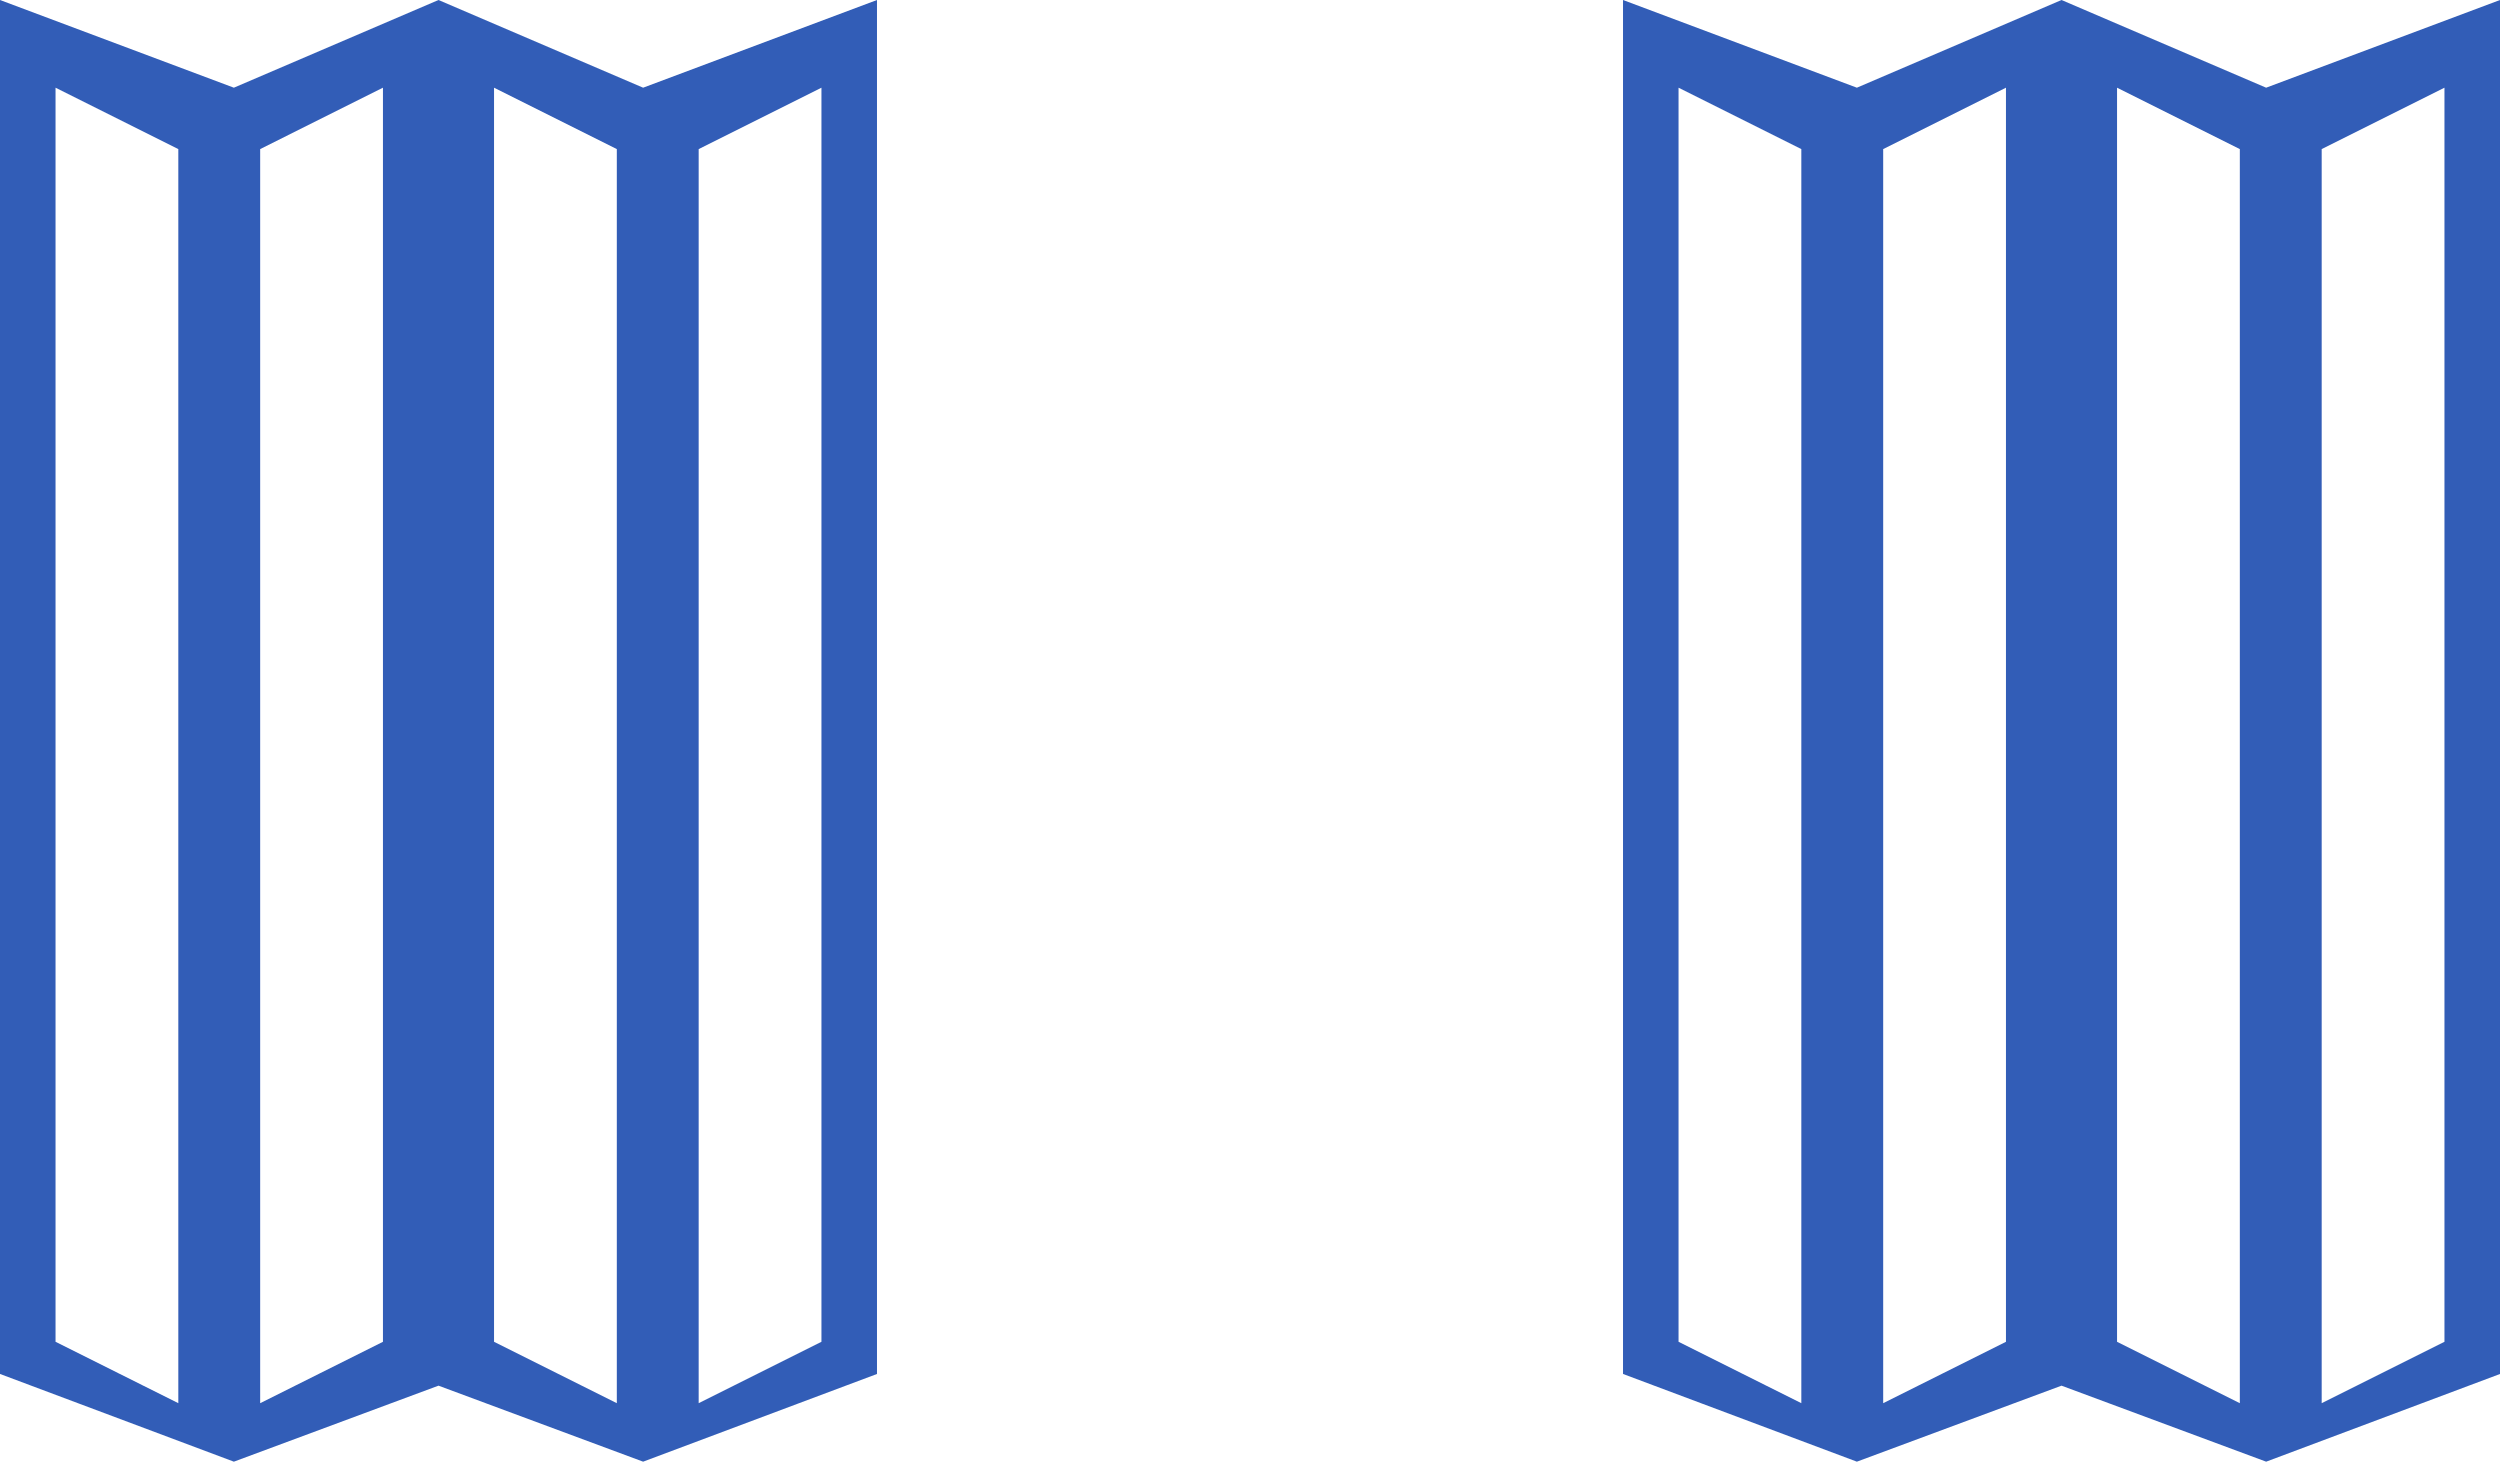 <svg xmlns="http://www.w3.org/2000/svg" width="167.274" height="97.798" viewBox="0 0 167.274 97.798"><path d="M78.5,110.195l7.824,3.912V33.912L78.5,30Z" transform="translate(34.946 -22.176)" fill="none"/><path d="M41.5,110.195l7.824,3.912V33.912L41.5,30Z" transform="translate(-0.425 -22.176)" fill="none"/><path d="M56.324,30,48.5,33.912v80.195l7.824-3.912Z" transform="translate(6.267 -22.176)" fill="none"/><path d="M26.5,110.195l7.824,3.912V33.912L26.5,30Z" transform="translate(-14.764 -22.176)" fill="none"/><path d="M33.5,114.107l7.824-3.912V30L33.5,33.912Z" transform="translate(-8.072 -22.176)" fill="none"/><path d="M85.5,114.107l7.824-3.912V30L85.5,33.912Z" transform="translate(41.638 -22.176)" fill="none"/><path d="M93.5,110.195l7.824,3.912V33.912L93.5,30Z" transform="translate(49.286 -22.176)" fill="none"/><path d="M100.5,114.107l7.824-3.912V30L100.5,33.912Z" transform="translate(55.978 -22.176)" fill="none"/><g transform="translate(0 0)"><path d="M41.5,110.195l7.824,3.912V33.912L41.5,30Z" transform="translate(-0.425 -22.176)" fill="none"/><path d="M26.5,110.195l7.824,3.912V33.912L26.5,30Z" transform="translate(-14.764 -22.176)" fill="none"/><path d="M78.5,110.195l7.824,3.912V33.912L78.5,30Z" transform="translate(34.946 -22.176)" fill="none"/><path d="M33.5,114.107l7.824-3.912V30L33.5,33.912Z" transform="translate(-8.072 -22.176)" fill="none"/><path d="M100.5,114.107l7.824-3.912V30L100.5,33.912Z" transform="translate(55.978 -22.176)" fill="none"/><path d="M93.5,110.195l7.824,3.912V33.912L93.5,30Z" transform="translate(49.286 -22.176)" fill="none"/><path d="M85.5,114.107l7.824-3.912V30L85.5,33.912Z" transform="translate(41.638 -22.176)" fill="none"/><path d="M53.84,26,40.148,31.868,24.5,26v91.931L40.148,123.8l13.692-5.086L67.531,123.8l15.648-5.868V26L67.531,31.868ZM36.431,119.887l-8.215-4.108V31.868l8.215,4.108v83.911Zm13.692-4.108-8.215,4.108V35.975l8.215-4.108v83.911Zm15.648,4.108-8.215-4.108V31.868l8.215,4.108Zm5.477-83.911,8.215-4.108v83.911l-8.215,4.108Z" transform="translate(-24.5 -26)" fill="#325db7"/><path d="M119.531,31.868,105.84,26,92.148,31.868,76.5,26v91.931L92.148,123.8l13.692-5.086,13.692,5.086,15.648-5.868V26Zm-31.1,88.019-8.215-4.108V31.868l8.215,4.108Zm13.692-4.108-8.215,4.108V35.975l8.215-4.108Zm15.648,4.108-8.215-4.108V31.868l8.215,4.108Zm13.692-4.108-8.215,4.108V35.975l8.215-4.108Z" transform="translate(32.095 -26)" fill="#325db7"/></g></svg>